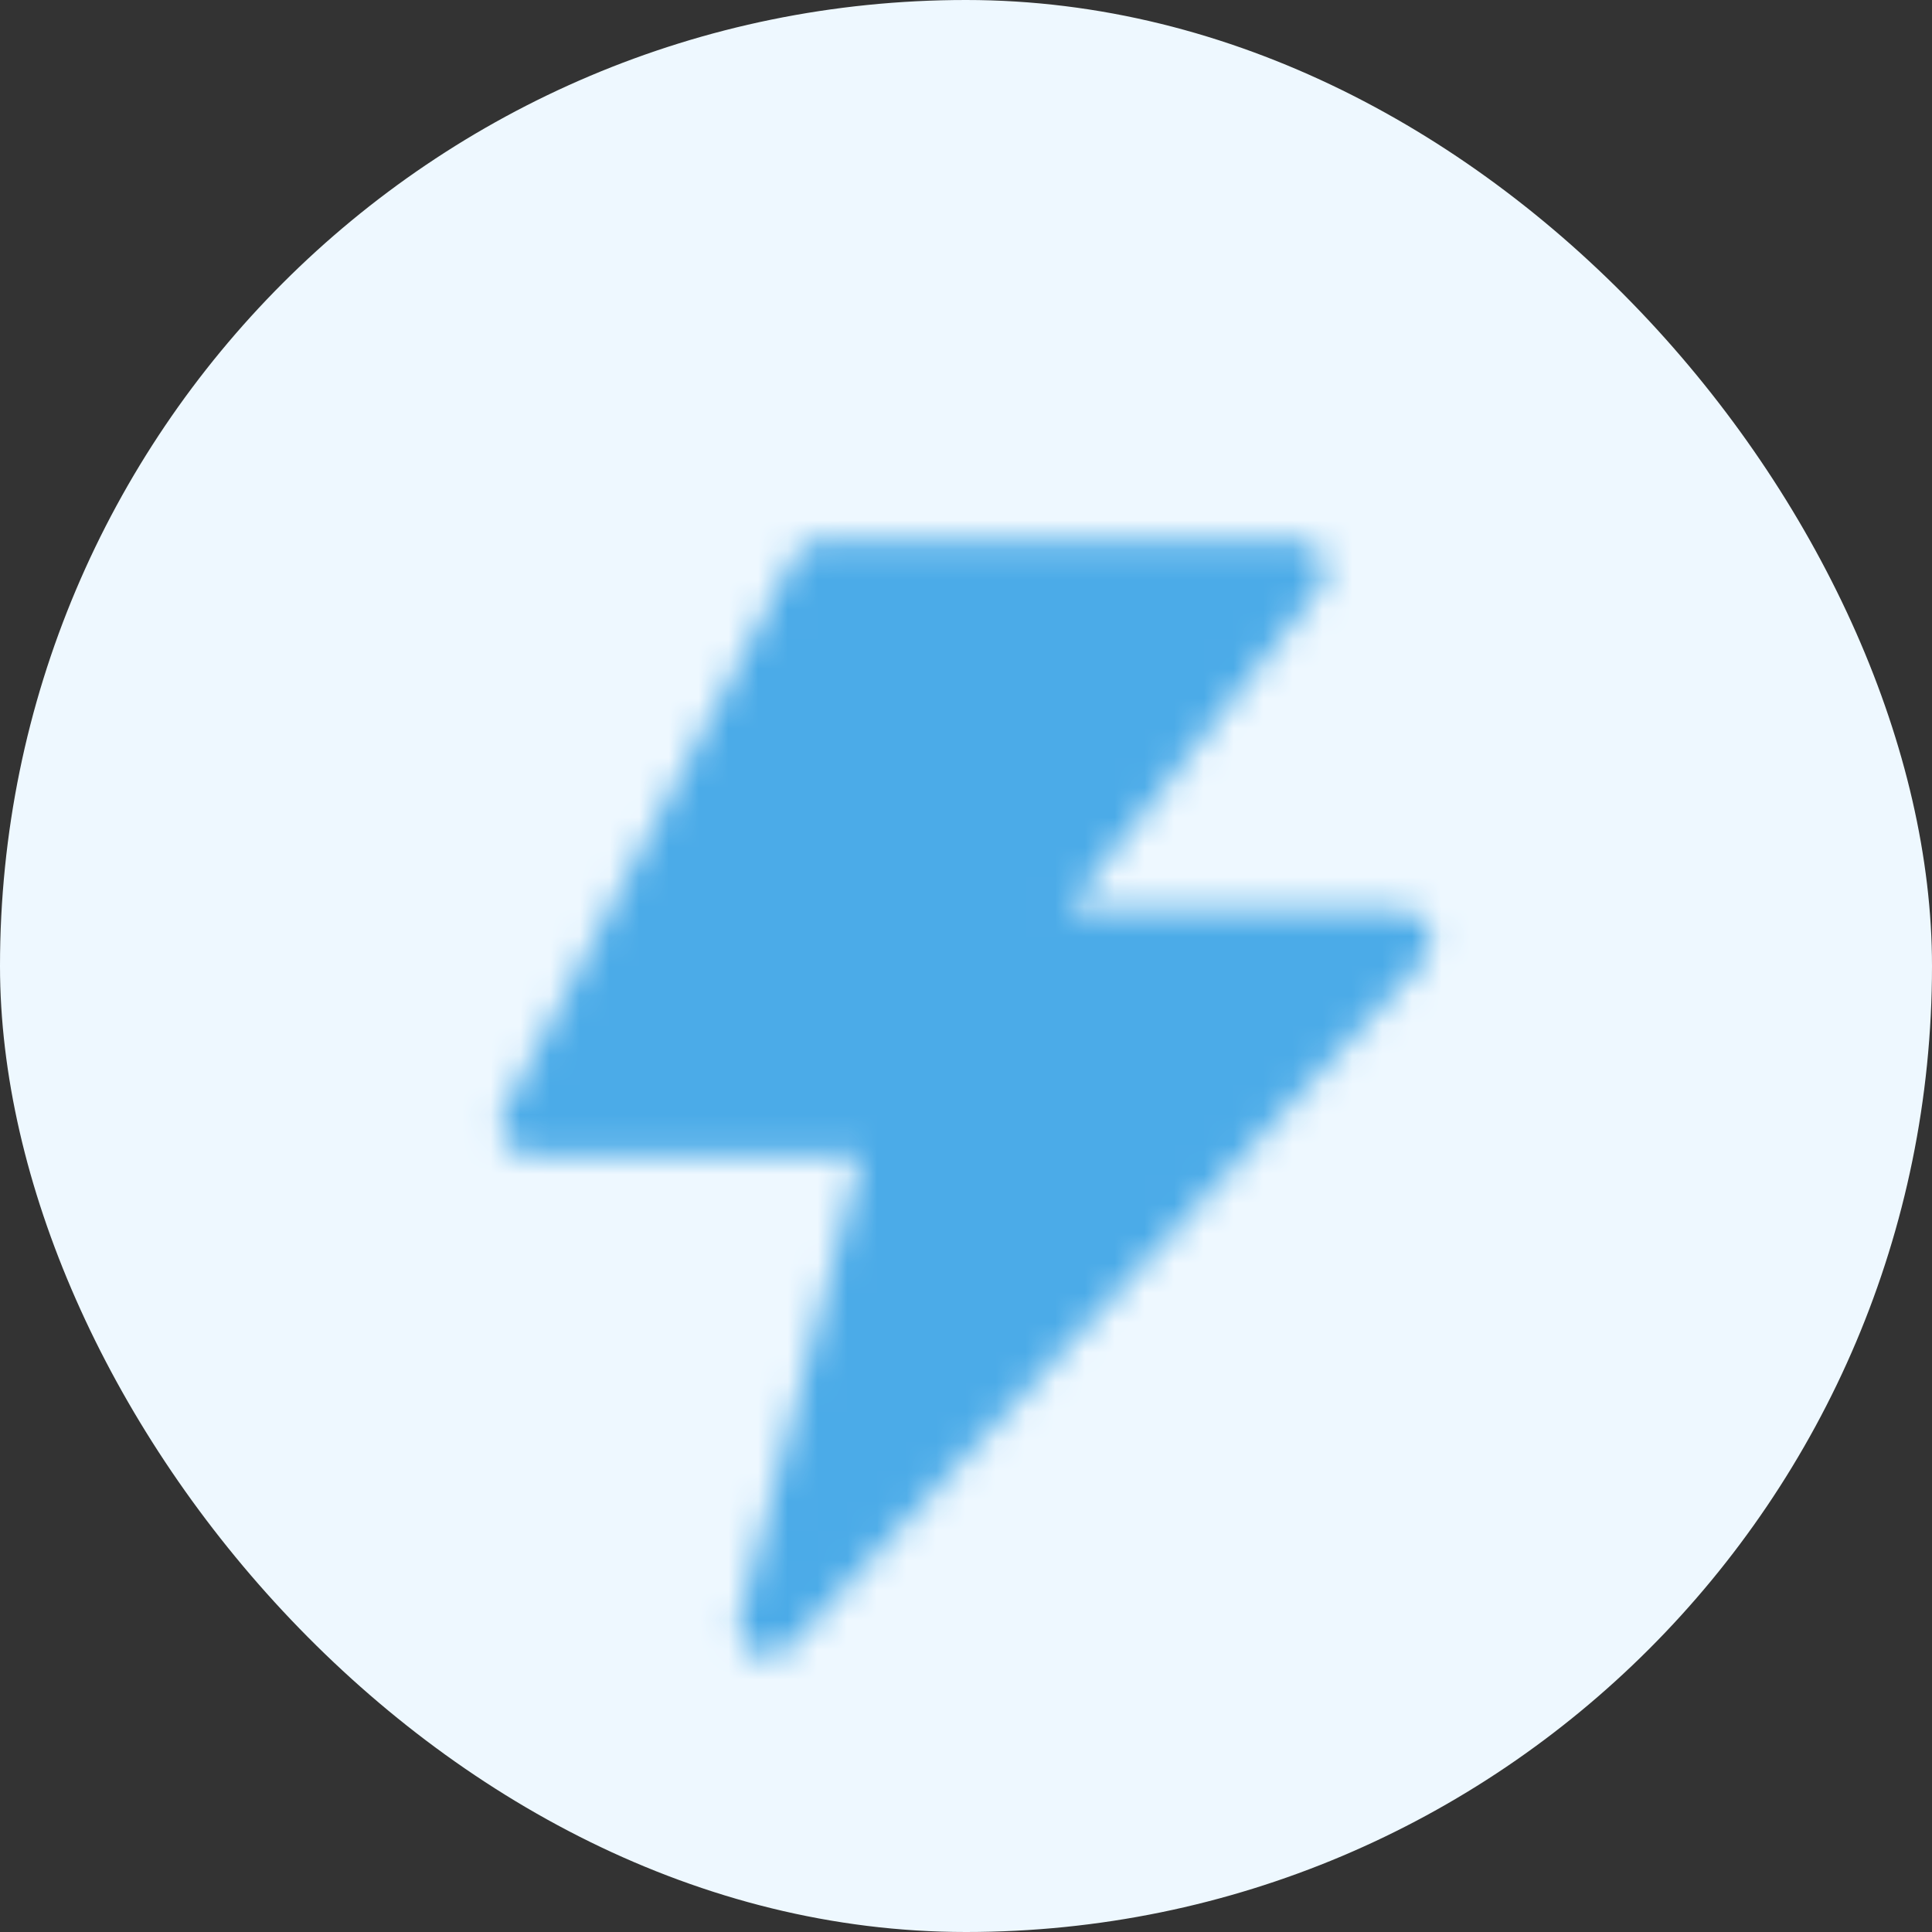 <svg width="65" height="65" viewBox="0 0 65 65" fill="none" xmlns="http://www.w3.org/2000/svg">
<rect x="0" y="0" width="65" height="65" fill="#333333" stroke="none"/>
<rect width="65" height="65" rx="32.5" fill="#EEF8FF"/>
<mask id="mask0_297_288" style="mask-type:luminance" maskUnits="userSpaceOnUse" x="16" y="18" width="33" height="38">
<path d="M27.614 19.195H43.604L33.833 31.631H47.157L25.838 54.727L30.279 37.849H17.843L27.614 19.195Z" fill="#4BABE8" stroke="#4CC18C" stroke-width="2" stroke-linejoin="round"/>
</mask>
<g mask="url(#mask0_297_288)">
<path d="M10.737 15.642H53.375V58.28H10.737V15.642Z" fill="#4BABE8"/>
</g>
</svg>
